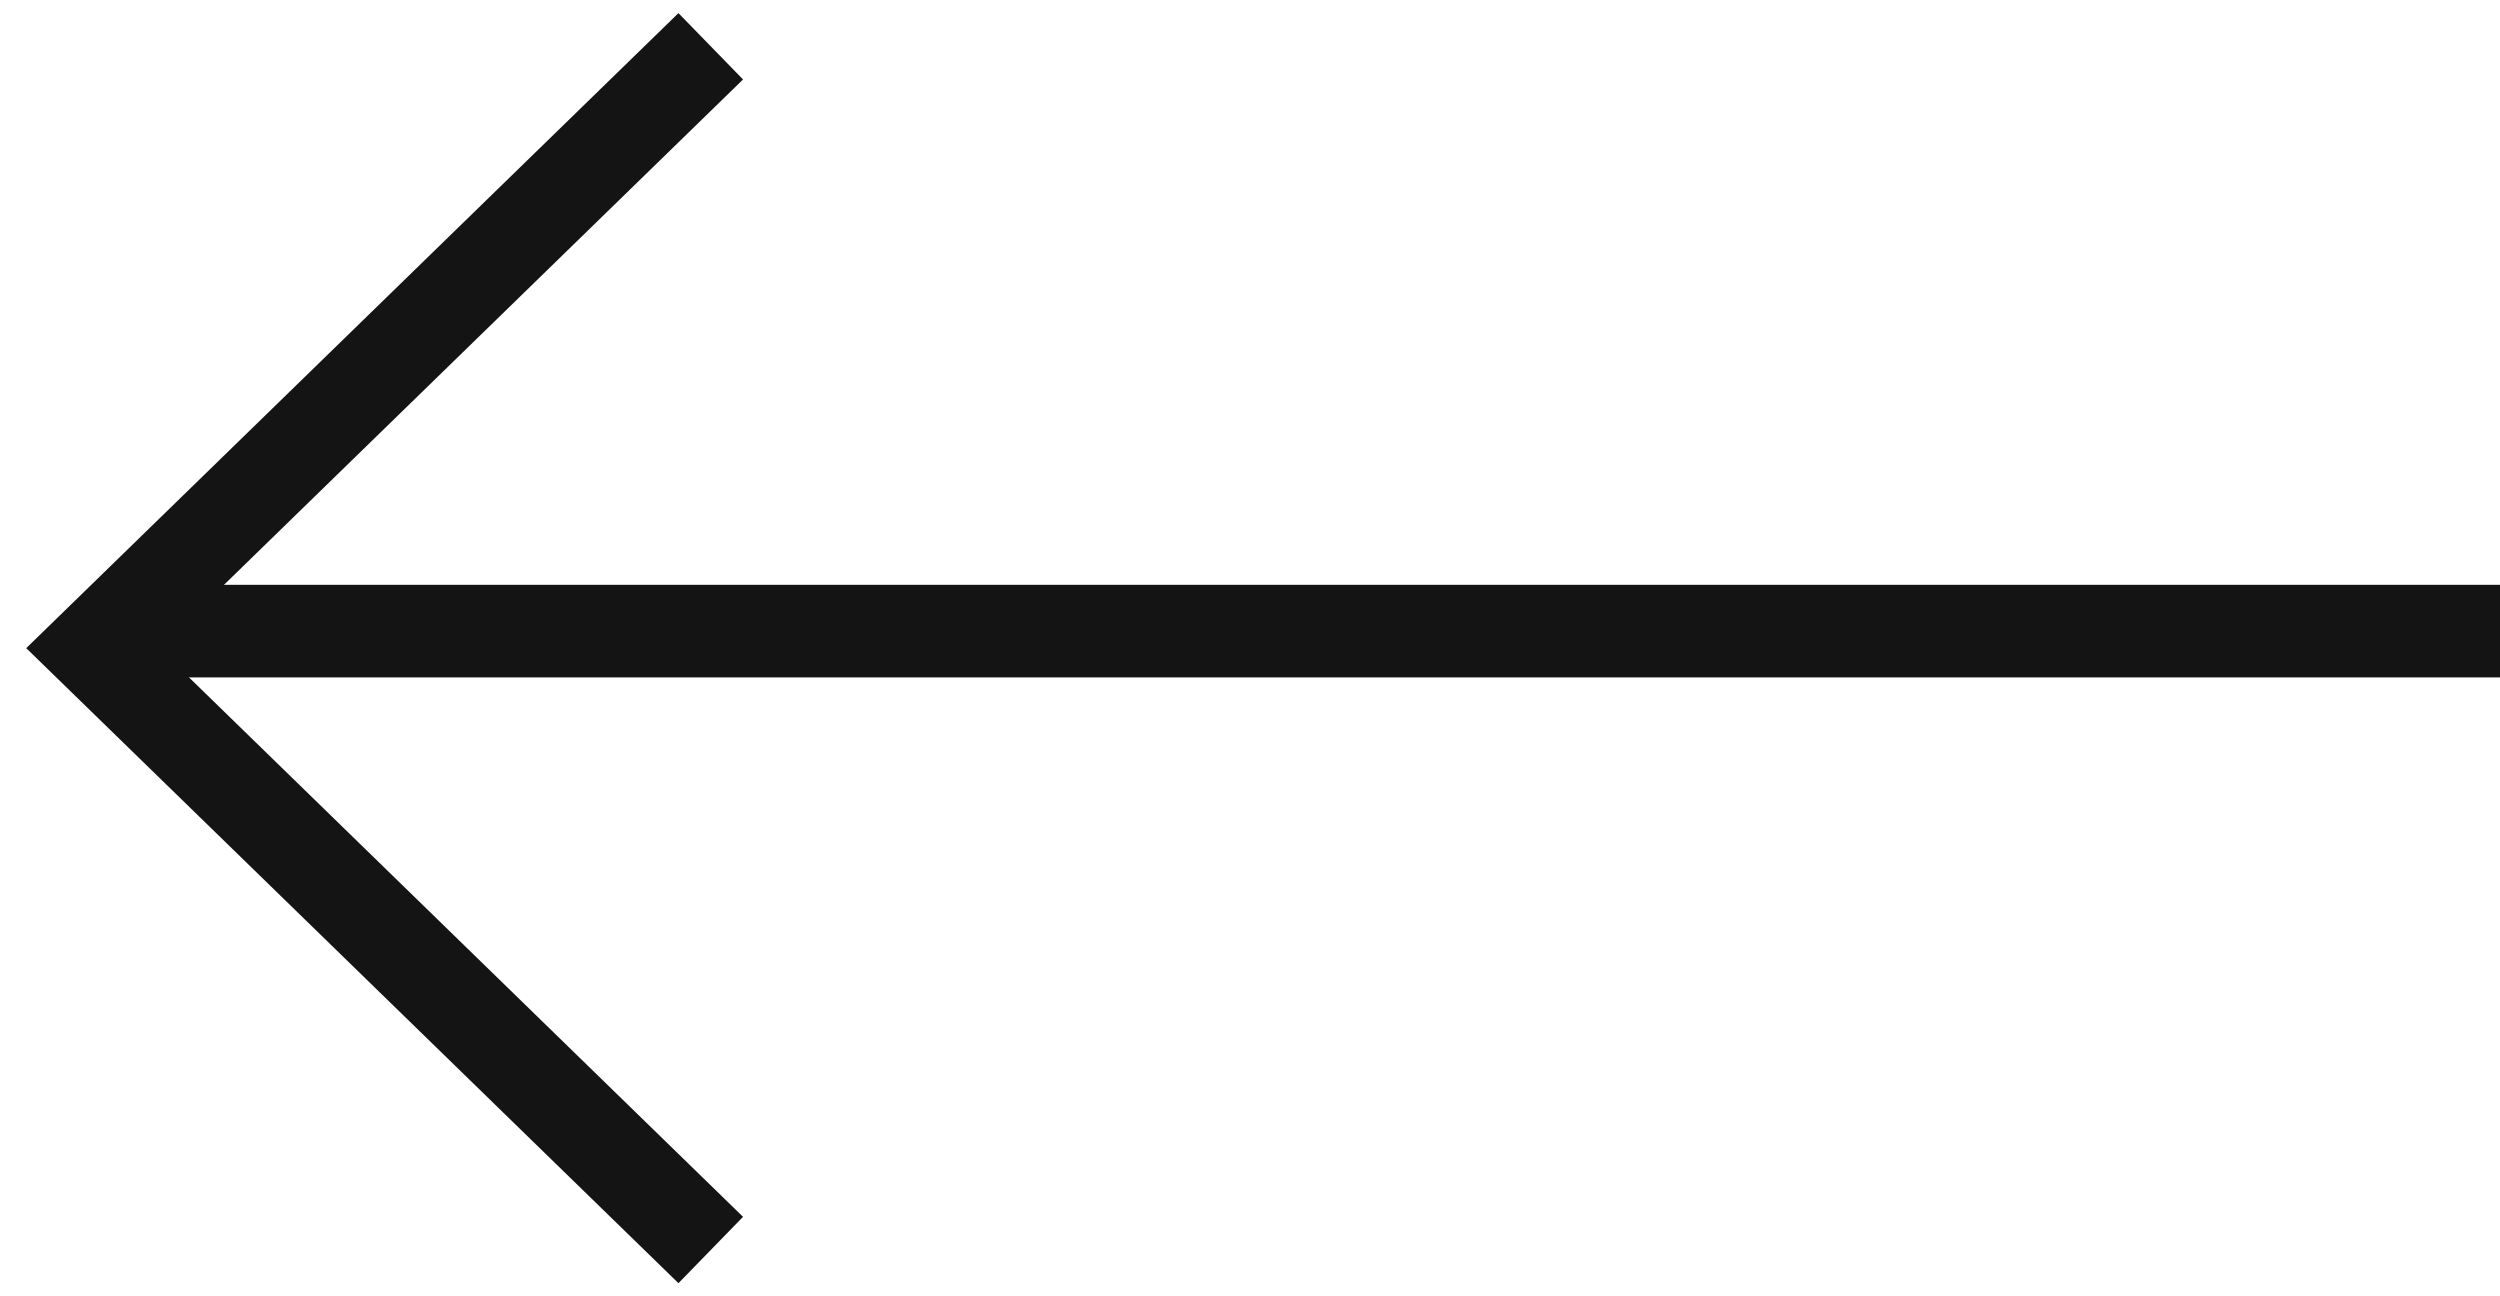 <?xml version="1.0" encoding="UTF-8"?> <svg xmlns="http://www.w3.org/2000/svg" width="54" height="28" viewBox="0 0 54 28" fill="none"> <path d="M54 13.632L2 13.632" stroke="#141415" stroke-width="2"></path> <path d="M15.352 1L2 14L15.352 27" stroke="#141415" stroke-width="2"></path> </svg> 